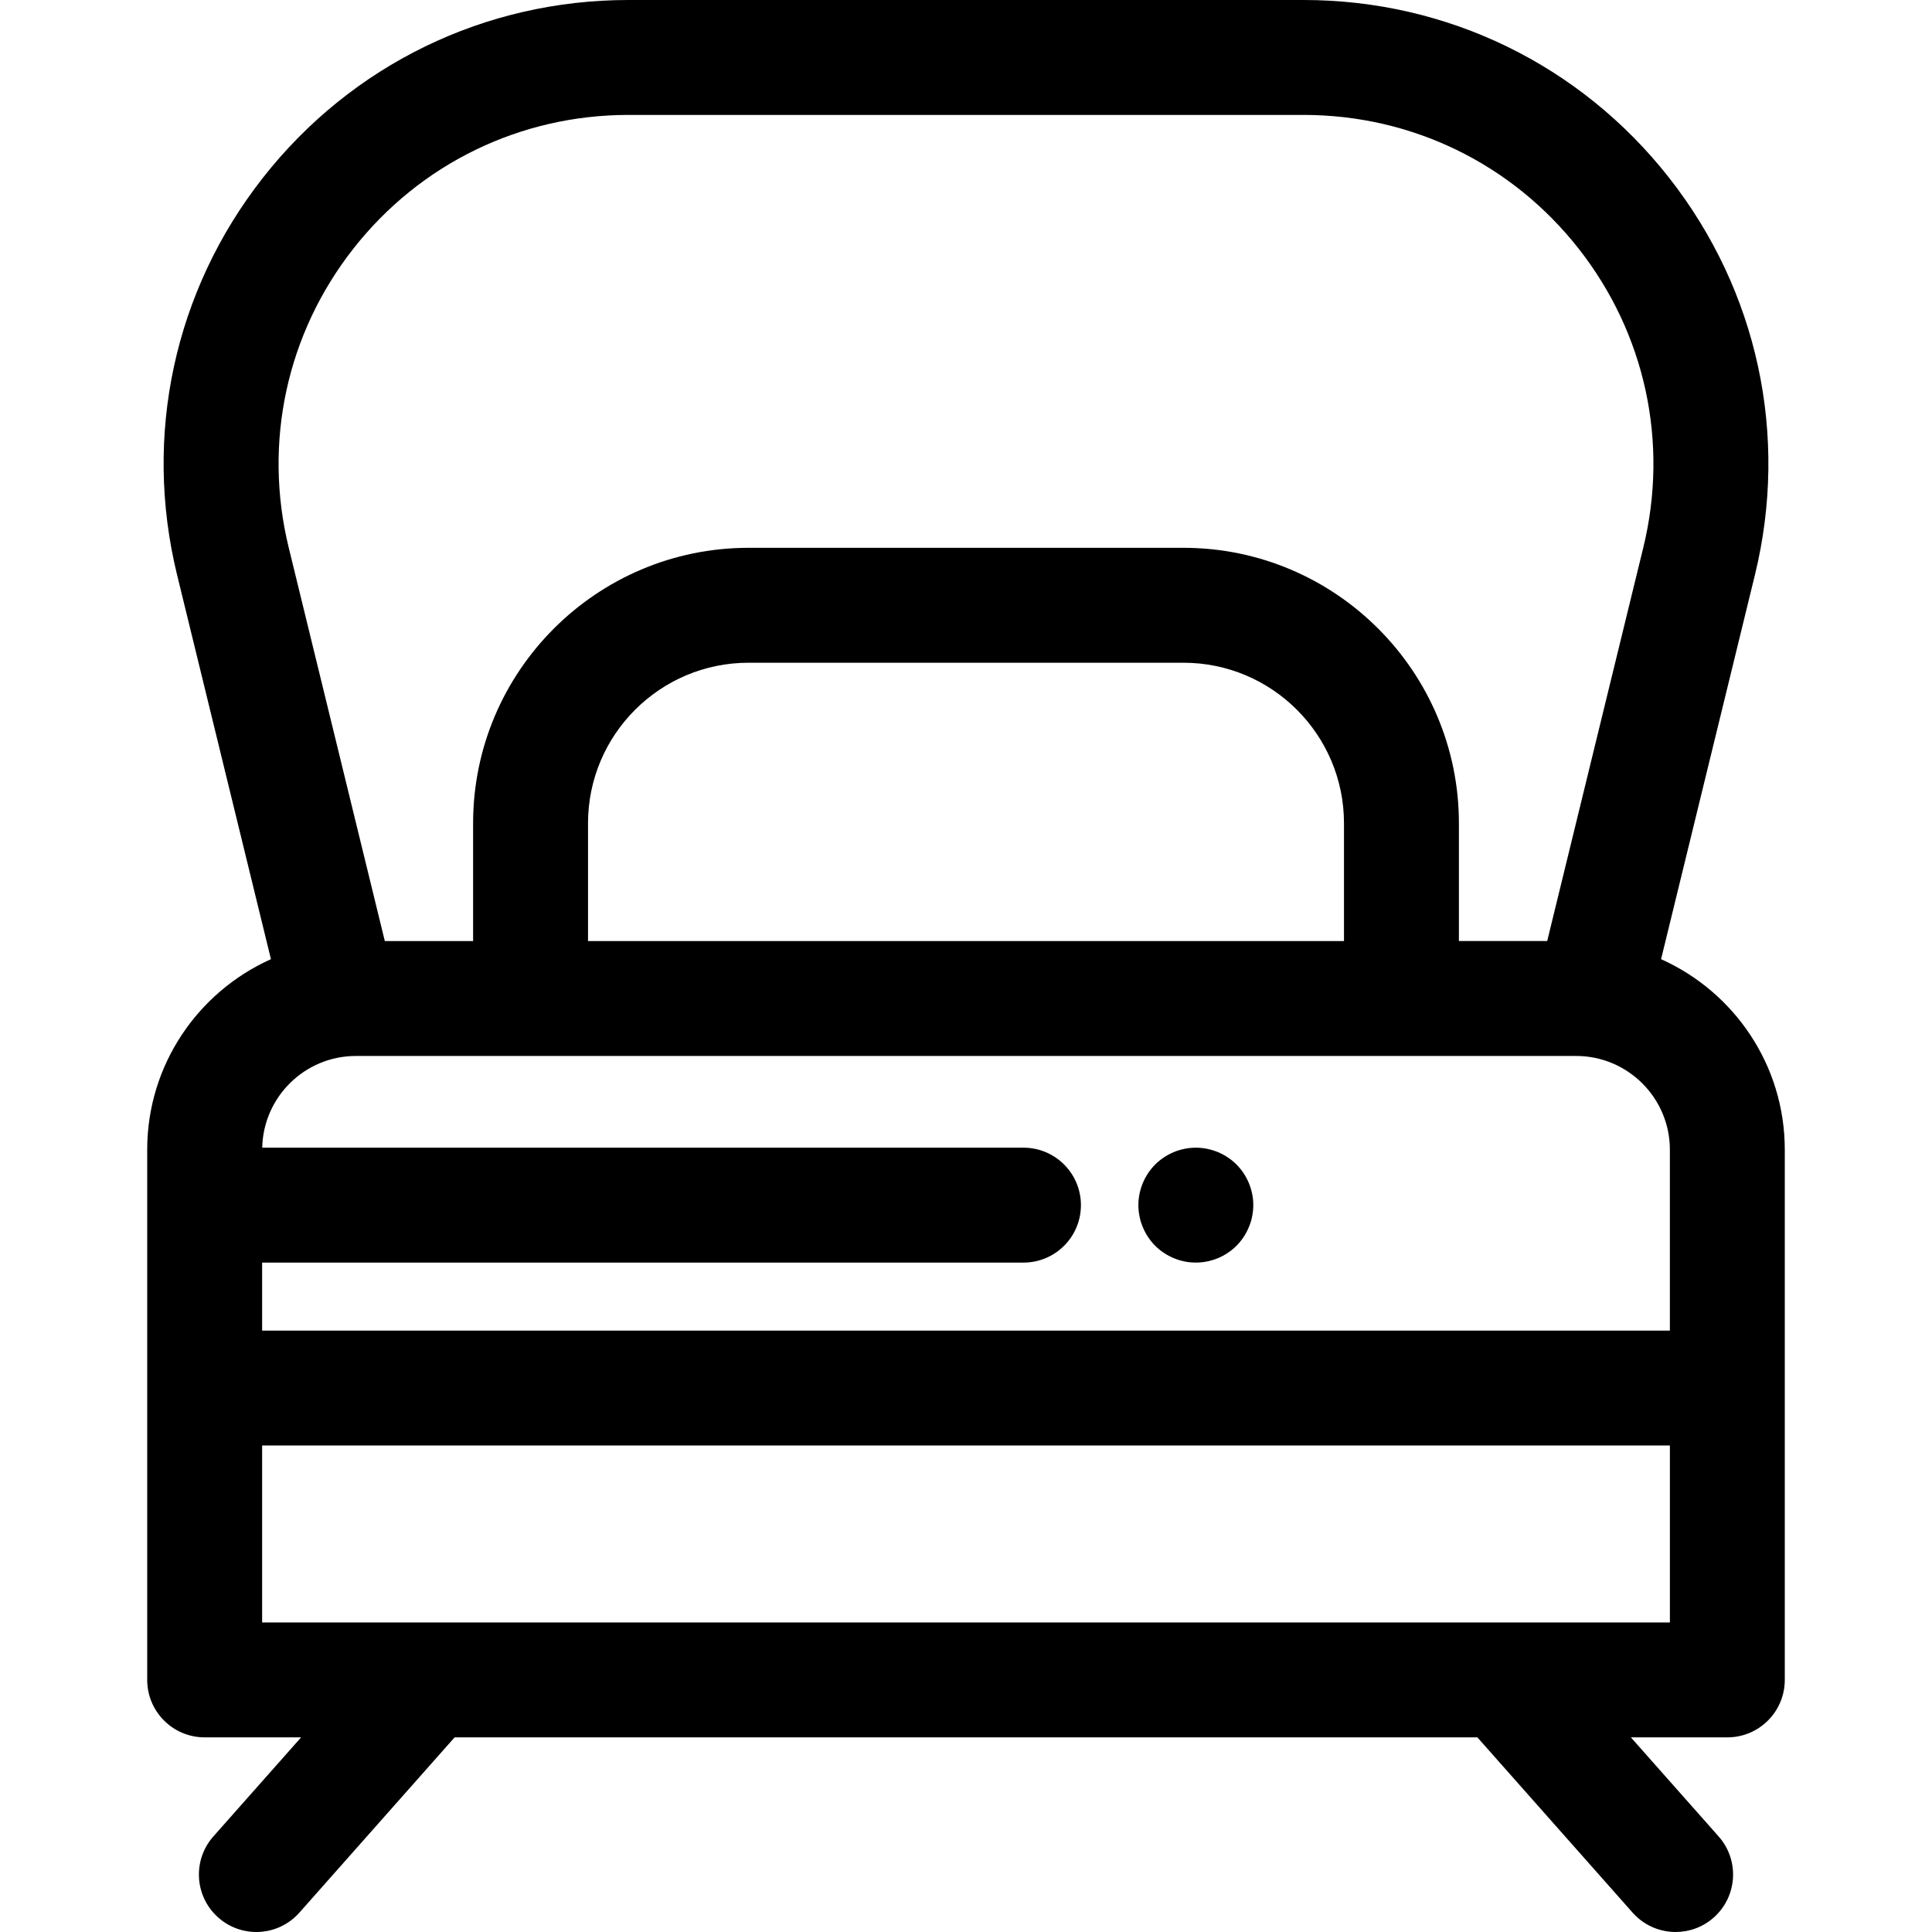 <?xml version="1.0" encoding="iso-8859-1"?>
<!-- Generator: Adobe Illustrator 19.0.0, SVG Export Plug-In . SVG Version: 6.00 Build 0)  -->
<svg version="1.1" id="Layer_1" xmlns="http://www.w3.org/2000/svg" xmlns:xlink="http://www.w3.org/1999/xlink" x="0px" y="0px"
	 viewBox="0 0 511.999 511.999" style="enable-background:new 0 0 511.999 511.999;" xml:space="preserve">
<g>
	<g>
		<path d="M440.2,254.193l24.877-101.856c9.028-36.961,0.729-75.324-22.766-105.248C418.814,17.164,383.516,0,345.469,0H166.532
			c-38.046,0-73.343,17.163-96.84,47.089c-23.497,29.926-31.795,68.287-22.766,105.248l24.877,101.856
			c-19.302,8.637-32.791,28.012-32.791,50.489v63.163v77.346c0,8.409,6.817,15.227,15.227,15.227h25.559l-23.255,26.257
			c-5.576,6.295-4.992,15.919,1.303,21.495c6.297,5.578,15.919,4.992,21.495-1.303l41.137-46.448h271.042l41.137,46.448
			c3.01,3.397,7.198,5.132,11.405,5.132c3.588,0,7.192-1.261,10.09-3.828c6.297-5.576,6.88-15.2,1.303-21.495l-23.255-26.257h25.559
			c8.41,0,15.227-6.819,15.227-15.227v-77.346v-63.163C472.992,282.204,459.502,262.83,440.2,254.193z M93.646,65.895
			c17.685-22.523,44.251-35.44,72.887-35.44H345.47c28.637,0,55.202,12.917,72.886,35.44c17.685,22.524,23.93,51.397,17.135,79.214
			l-25.468,104.275h-23.398v-31.222c0-40.244-32.74-72.986-72.985-72.986H198.362c-40.244,0-72.985,32.742-72.985,72.986v31.225
			h-23.398L76.511,145.111C69.716,117.292,75.963,88.419,93.646,65.895z M356.17,218.162v31.224H155.832v-31.224
			c0-23.452,19.078-42.531,42.53-42.531H313.64C337.091,175.631,356.17,194.709,356.17,218.162z M69.467,334.6h201.762
			c8.41,0,15.227-6.819,15.227-15.227s-6.817-15.227-15.227-15.227H69.493c0.289-13.447,11.297-24.304,24.814-24.304h46.297h230.792
			h46.297c13.697,0,24.84,11.143,24.84,24.84v47.937H69.467V334.6z M442.537,429.964h-44.159H113.626H69.467v-46.891h373.07V429.964
			z"/>
	</g>
</g>
<g>
	<g>
		<path d="M327.676,308.601c-0.701-0.701-1.477-1.34-2.315-1.888c-0.822-0.548-1.706-1.02-2.619-1.401
			c-0.929-0.381-1.888-0.67-2.863-0.868c-1.964-0.396-3.974-0.396-5.939,0c-0.975,0.198-1.934,0.487-2.863,0.868
			c-0.914,0.381-1.797,0.853-2.619,1.401c-0.838,0.548-1.614,1.188-2.315,1.888c-2.832,2.831-4.462,6.759-4.462,10.764
			c0,1.005,0.107,1.996,0.305,2.986c0.183,0.975,0.487,1.934,0.868,2.846c0.381,0.915,0.838,1.798,1.401,2.634
			c0.548,0.822,1.188,1.614,1.888,2.315c0.7,0.7,1.477,1.325,2.315,1.888c0.822,0.548,1.705,1.02,2.634,1.401
			c0.914,0.381,1.873,0.67,2.848,0.868c0.975,0.198,1.98,0.288,2.969,0.288c0.99,0,1.995-0.091,2.969-0.288
			c0.975-0.198,1.934-0.487,2.863-0.868c0.914-0.381,1.797-0.853,2.619-1.401c0.837-0.563,1.614-1.188,2.315-1.888
			c0.701-0.701,1.34-1.491,1.888-2.315c0.548-0.838,1.02-1.721,1.401-2.634s0.685-1.871,0.868-2.846
			c0.198-0.99,0.305-1.981,0.305-2.986C332.137,315.36,330.508,311.431,327.676,308.601z"/>
	</g>
</g>
<g>
</g>
<g>
</g>
<g>
</g>
<g>
</g>
<g>
</g>
<g>
</g>
<g>
</g>
<g>
</g>
<g>
</g>
<g>
</g>
<g>
</g>
<g>
</g>
<g>
</g>
<g>
</g>
<g>
</g>
</svg>
